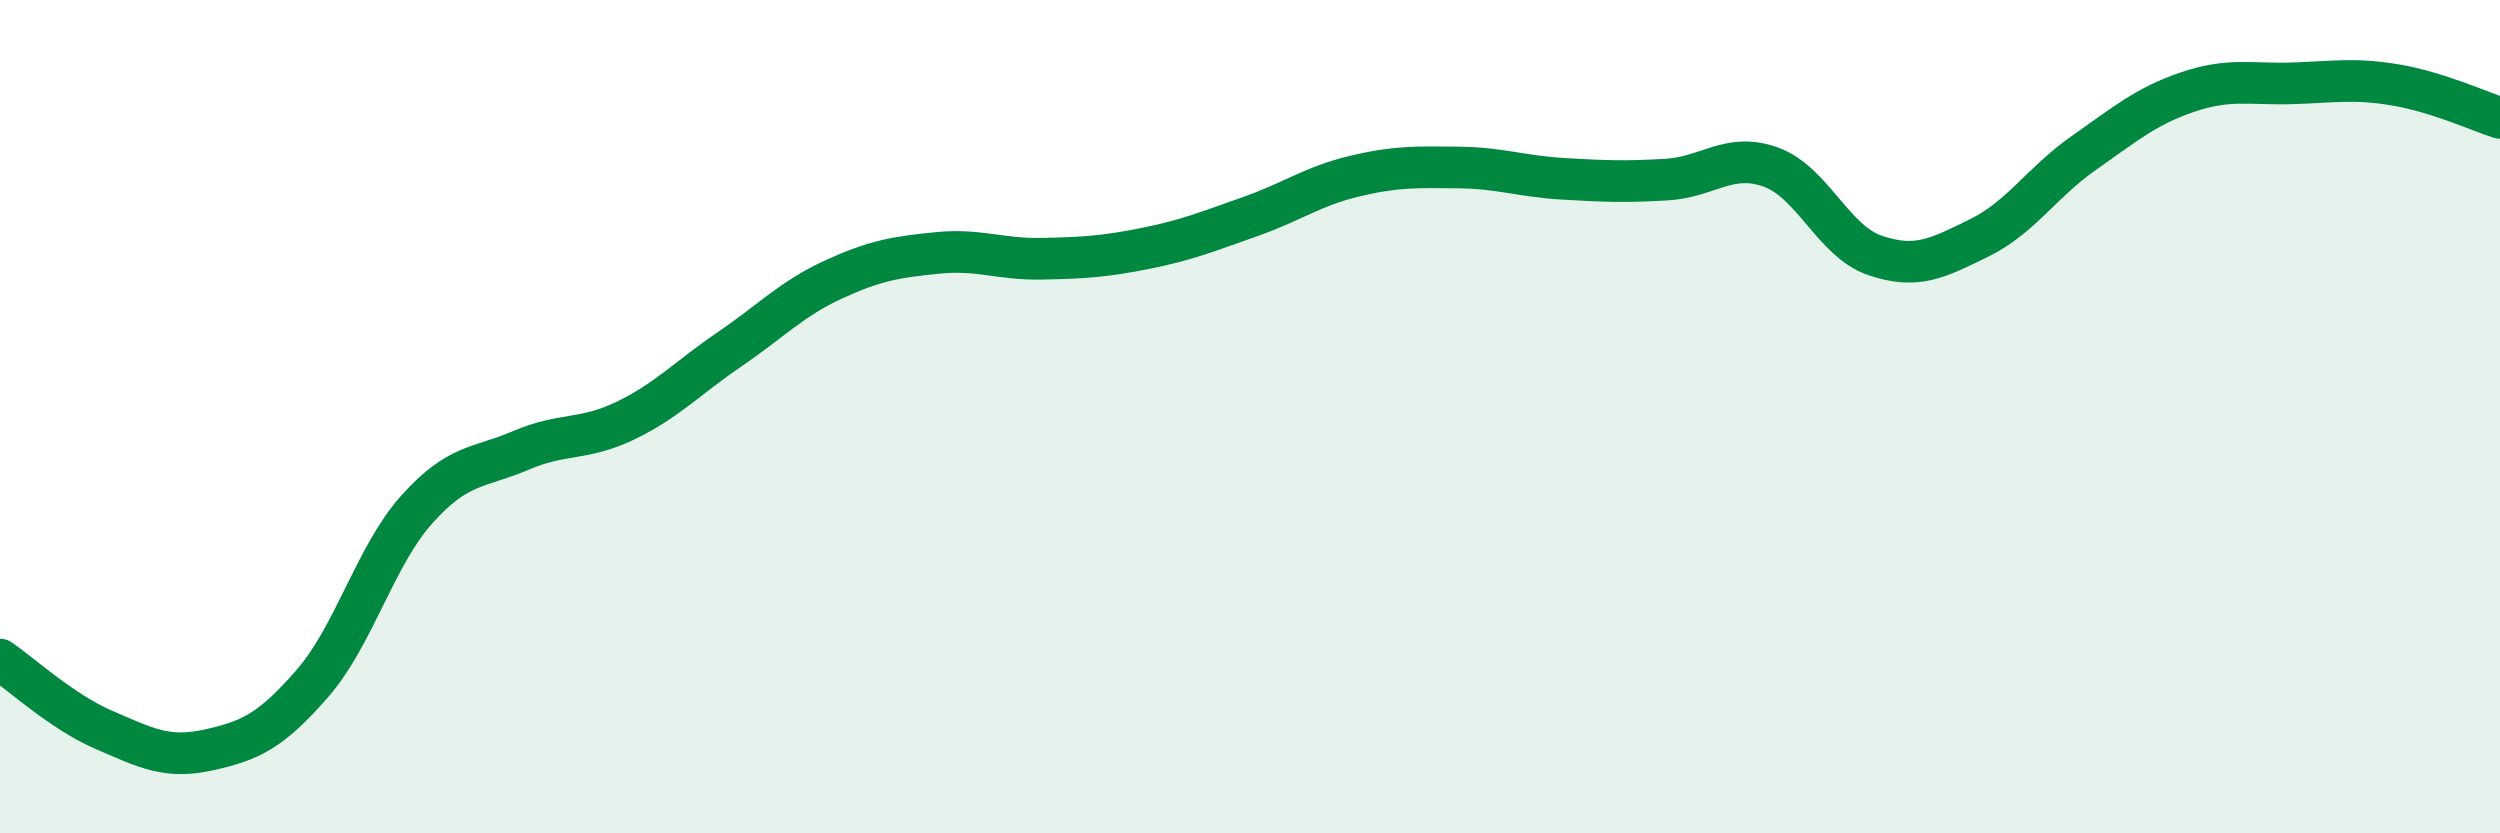 
    <svg width="60" height="20" viewBox="0 0 60 20" xmlns="http://www.w3.org/2000/svg">
      <path
        d="M 0,15.83 C 0.5,16.17 1.5,17.09 2.5,17.52 C 3.5,17.95 4,18.22 5,18 C 6,17.78 6.5,17.55 7.5,16.4 C 8.5,15.25 9,13.35 10,12.23 C 11,11.11 11.5,11.24 12.5,10.81 C 13.5,10.38 14,10.58 15,10.1 C 16,9.62 16.5,9.07 17.5,8.39 C 18.5,7.71 19,7.17 20,6.71 C 21,6.25 21.5,6.17 22.5,6.07 C 23.5,5.97 24,6.23 25,6.21 C 26,6.19 26.5,6.16 27.5,5.96 C 28.5,5.76 29,5.55 30,5.2 C 31,4.85 31.5,4.47 32.5,4.23 C 33.5,3.99 34,4.01 35,4.02 C 36,4.03 36.5,4.23 37.5,4.29 C 38.5,4.35 39,4.37 40,4.31 C 41,4.25 41.5,3.65 42.5,4.01 C 43.5,4.37 44,5.79 45,6.13 C 46,6.47 46.5,6.2 47.5,5.71 C 48.5,5.22 49,4.38 50,3.68 C 51,2.98 51.5,2.55 52.5,2.21 C 53.5,1.87 54,2.03 55,2 C 56,1.97 56.5,1.87 57.5,2.04 C 58.5,2.21 59.5,2.67 60,2.83L60 20L0 20Z"
        fill="#008740"
        opacity="0.1"
        stroke-linecap="round"
        stroke-linejoin="round"
      />
      <path
        d="M 0,15.83 C 0.5,16.17 1.5,17.09 2.5,17.52 C 3.5,17.95 4,18.22 5,18 C 6,17.78 6.5,17.55 7.5,16.4 C 8.5,15.25 9,13.35 10,12.23 C 11,11.11 11.5,11.24 12.5,10.81 C 13.5,10.38 14,10.58 15,10.1 C 16,9.62 16.5,9.07 17.5,8.39 C 18.5,7.71 19,7.17 20,6.71 C 21,6.25 21.5,6.17 22.5,6.07 C 23.5,5.97 24,6.23 25,6.21 C 26,6.19 26.5,6.16 27.5,5.96 C 28.5,5.76 29,5.55 30,5.2 C 31,4.85 31.5,4.47 32.5,4.23 C 33.5,3.99 34,4.01 35,4.02 C 36,4.03 36.5,4.23 37.5,4.29 C 38.5,4.35 39,4.37 40,4.31 C 41,4.25 41.5,3.65 42.5,4.01 C 43.5,4.37 44,5.79 45,6.13 C 46,6.47 46.5,6.2 47.5,5.71 C 48.5,5.22 49,4.38 50,3.68 C 51,2.98 51.5,2.55 52.5,2.21 C 53.5,1.87 54,2.03 55,2 C 56,1.97 56.5,1.87 57.5,2.04 C 58.5,2.21 59.5,2.67 60,2.83"
        stroke="#008740"
        stroke-width="1"
        fill="none"
        stroke-linecap="round"
        stroke-linejoin="round"
      />
    </svg>
  